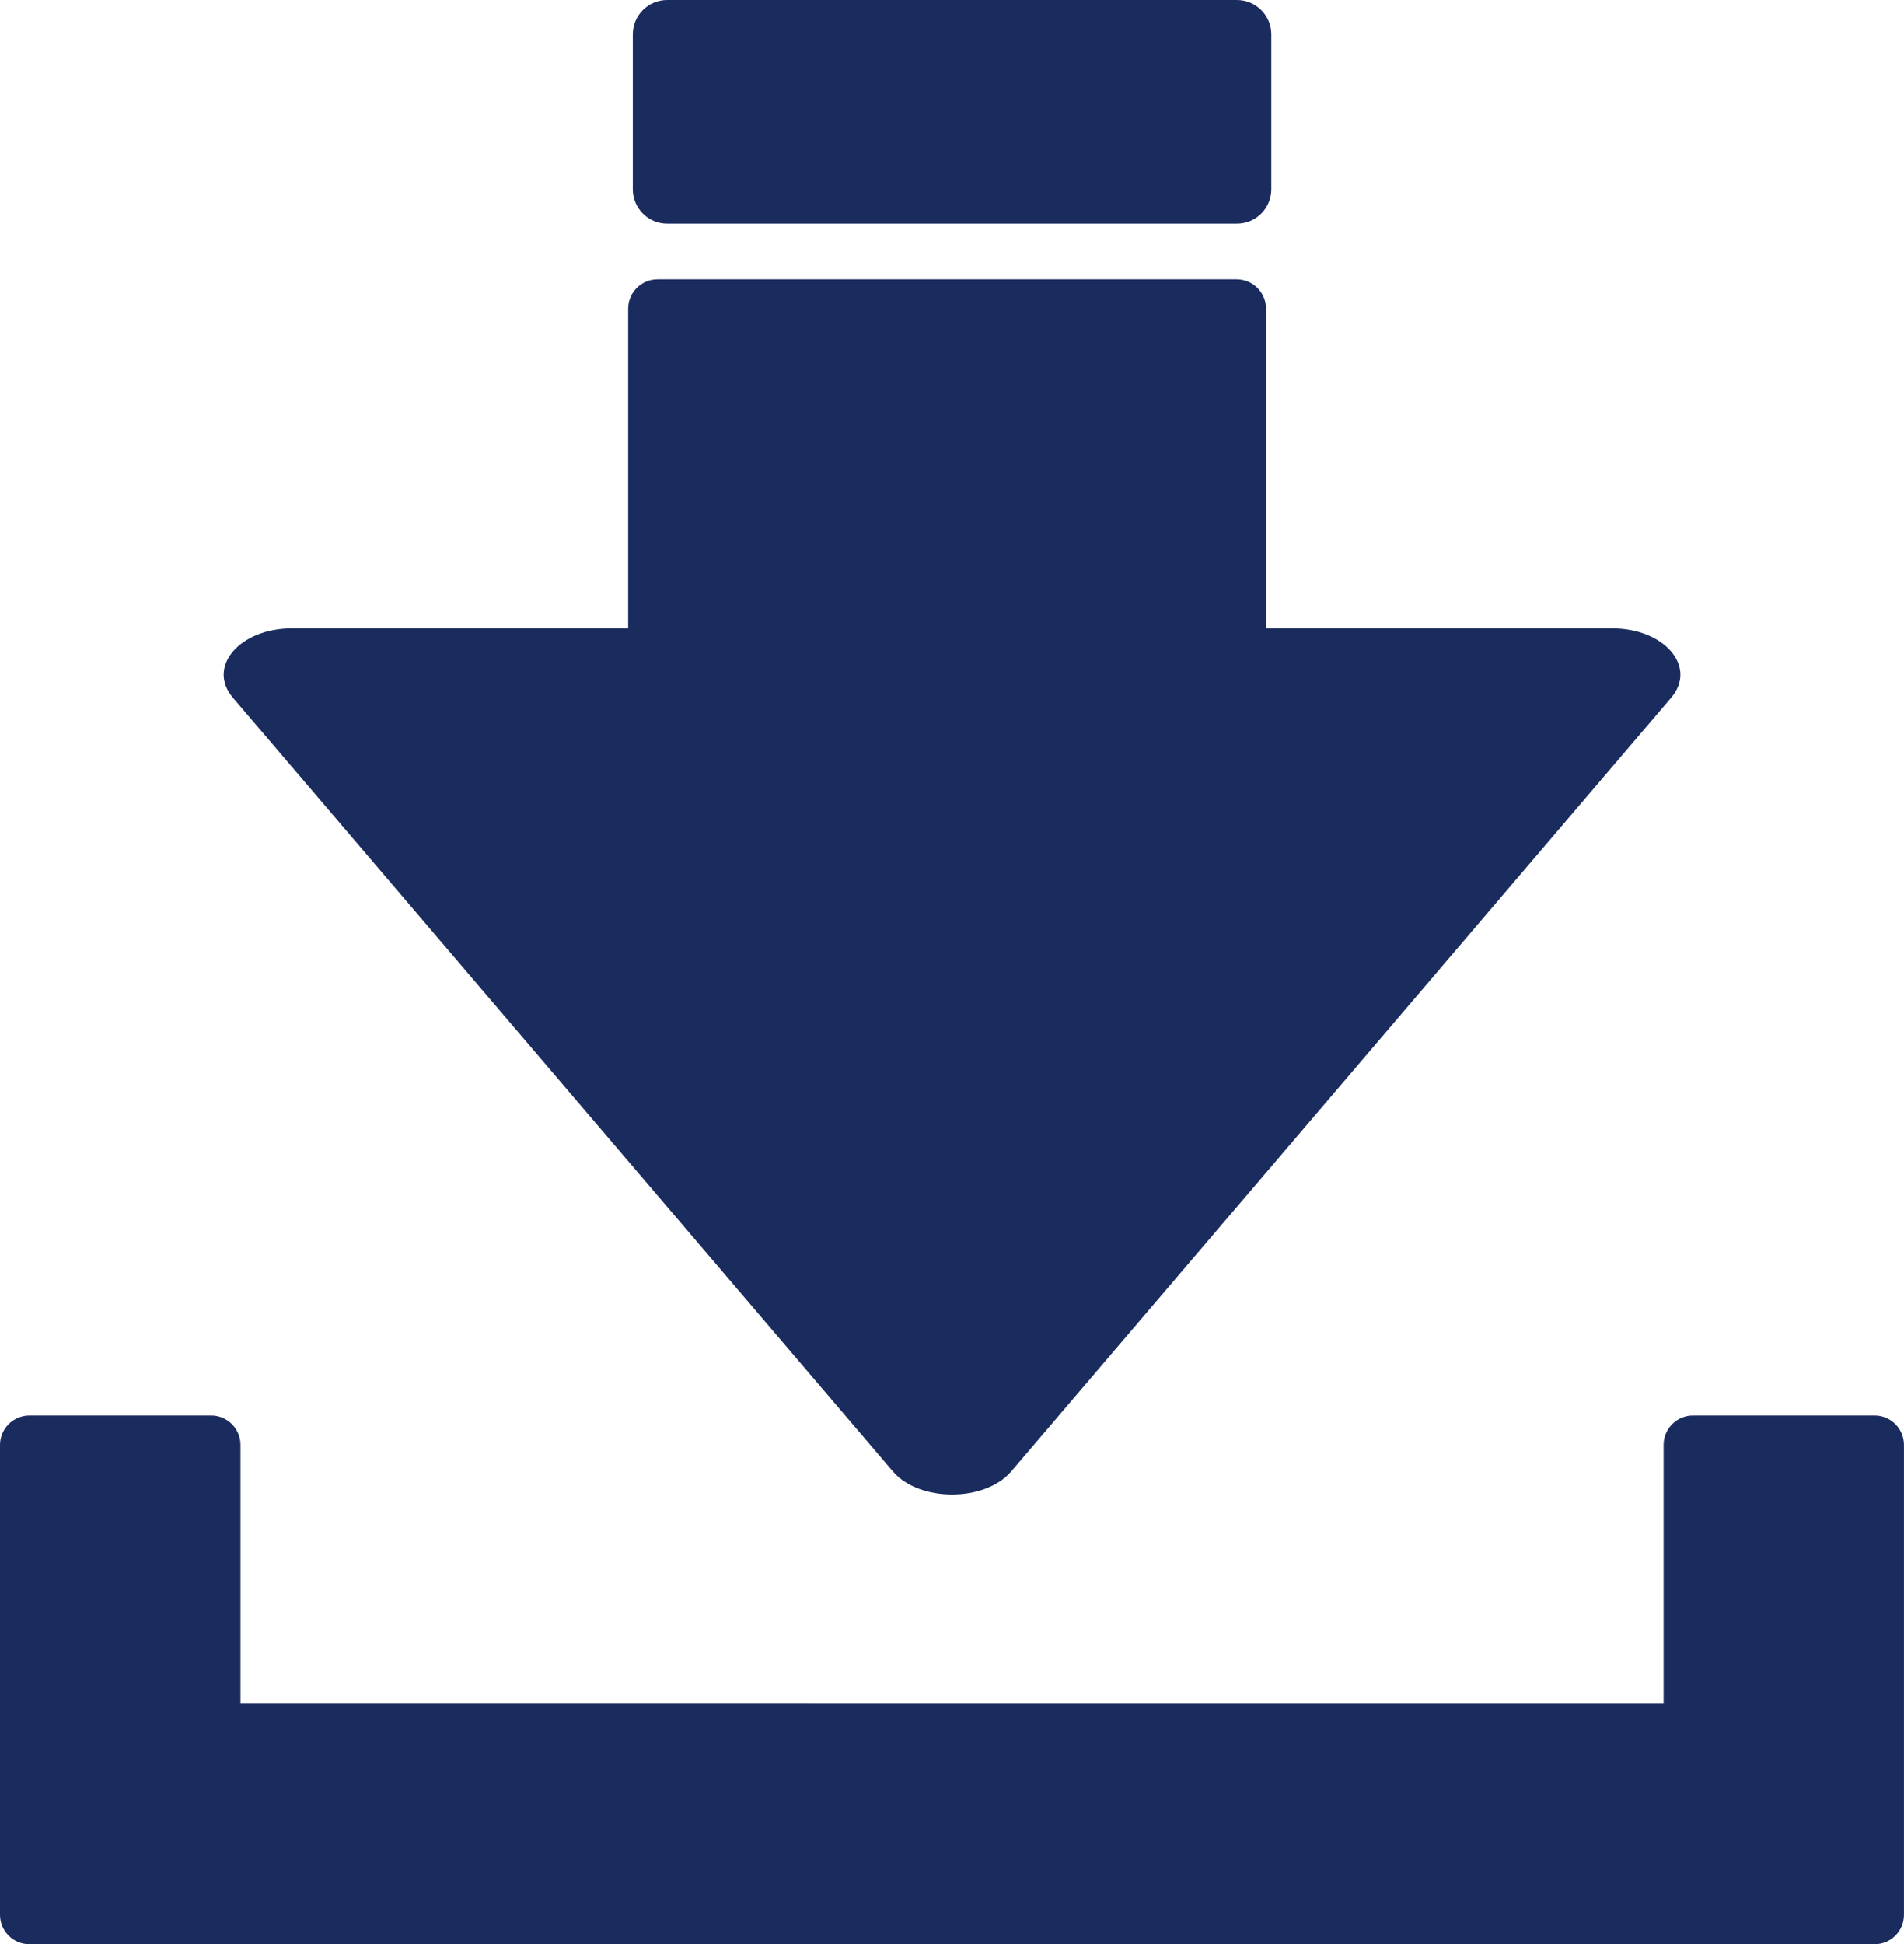 <?xml version="1.0" encoding="utf-8"?>
<!-- Generator: Adobe Illustrator 14.0.0, SVG Export Plug-In . SVG Version: 6.00 Build 43363)  -->
<!DOCTYPE svg PUBLIC "-//W3C//DTD SVG 1.1//EN" "http://www.w3.org/Graphics/SVG/1.1/DTD/svg11.dtd">
<svg version="1.1" id="レイヤー_1" xmlns="http://www.w3.org/2000/svg" xmlns:xlink="http://www.w3.org/1999/xlink" x="0px"
	 y="0px" width="50px" height="51.046px" viewBox="0 0 50 51.046" enable-background="new 0 0 50 51.046" xml:space="preserve">
<path fill="#1A2B5E" d="M49.229,37.165h-4.771c-0.426,0-0.771,0.347-0.771,0.772v6.781H6.315v-6.781
	c0-0.426-0.345-0.772-0.772-0.772H0.772C0.346,37.165,0,37.512,0,37.938v12.335c0,0.428,0.346,0.773,0.772,0.773h48.456
	c0.427,0,0.771-0.346,0.771-0.773V37.938C50,37.512,49.655,37.165,49.229,37.165"/>
<path fill="#1A2B5E" d="M17.52,5.872h14.963c0.498,0,0.902-0.405,0.902-0.903V0.902C33.385,0.404,32.98,0,32.482,0H17.52
	c-0.498,0-0.902,0.404-0.902,0.902v4.067C16.618,5.467,17.021,5.872,17.52,5.872"/>
<path fill="#1A2B5E" d="M14.782,28.475l8.665,10.156c0.691,0.81,2.418,0.81,3.109,0l8.665-10.156l8.664-10.156
	c0.691-0.81-0.172-1.823-1.555-1.823h-9.084v-8.39c0-0.427-0.346-0.772-0.771-0.772H17.268c-0.426,0-0.772,0.346-0.772,0.772v8.39
	H7.671c-1.381,0-2.245,1.013-1.554,1.823L14.782,28.475z"/>
</svg>
